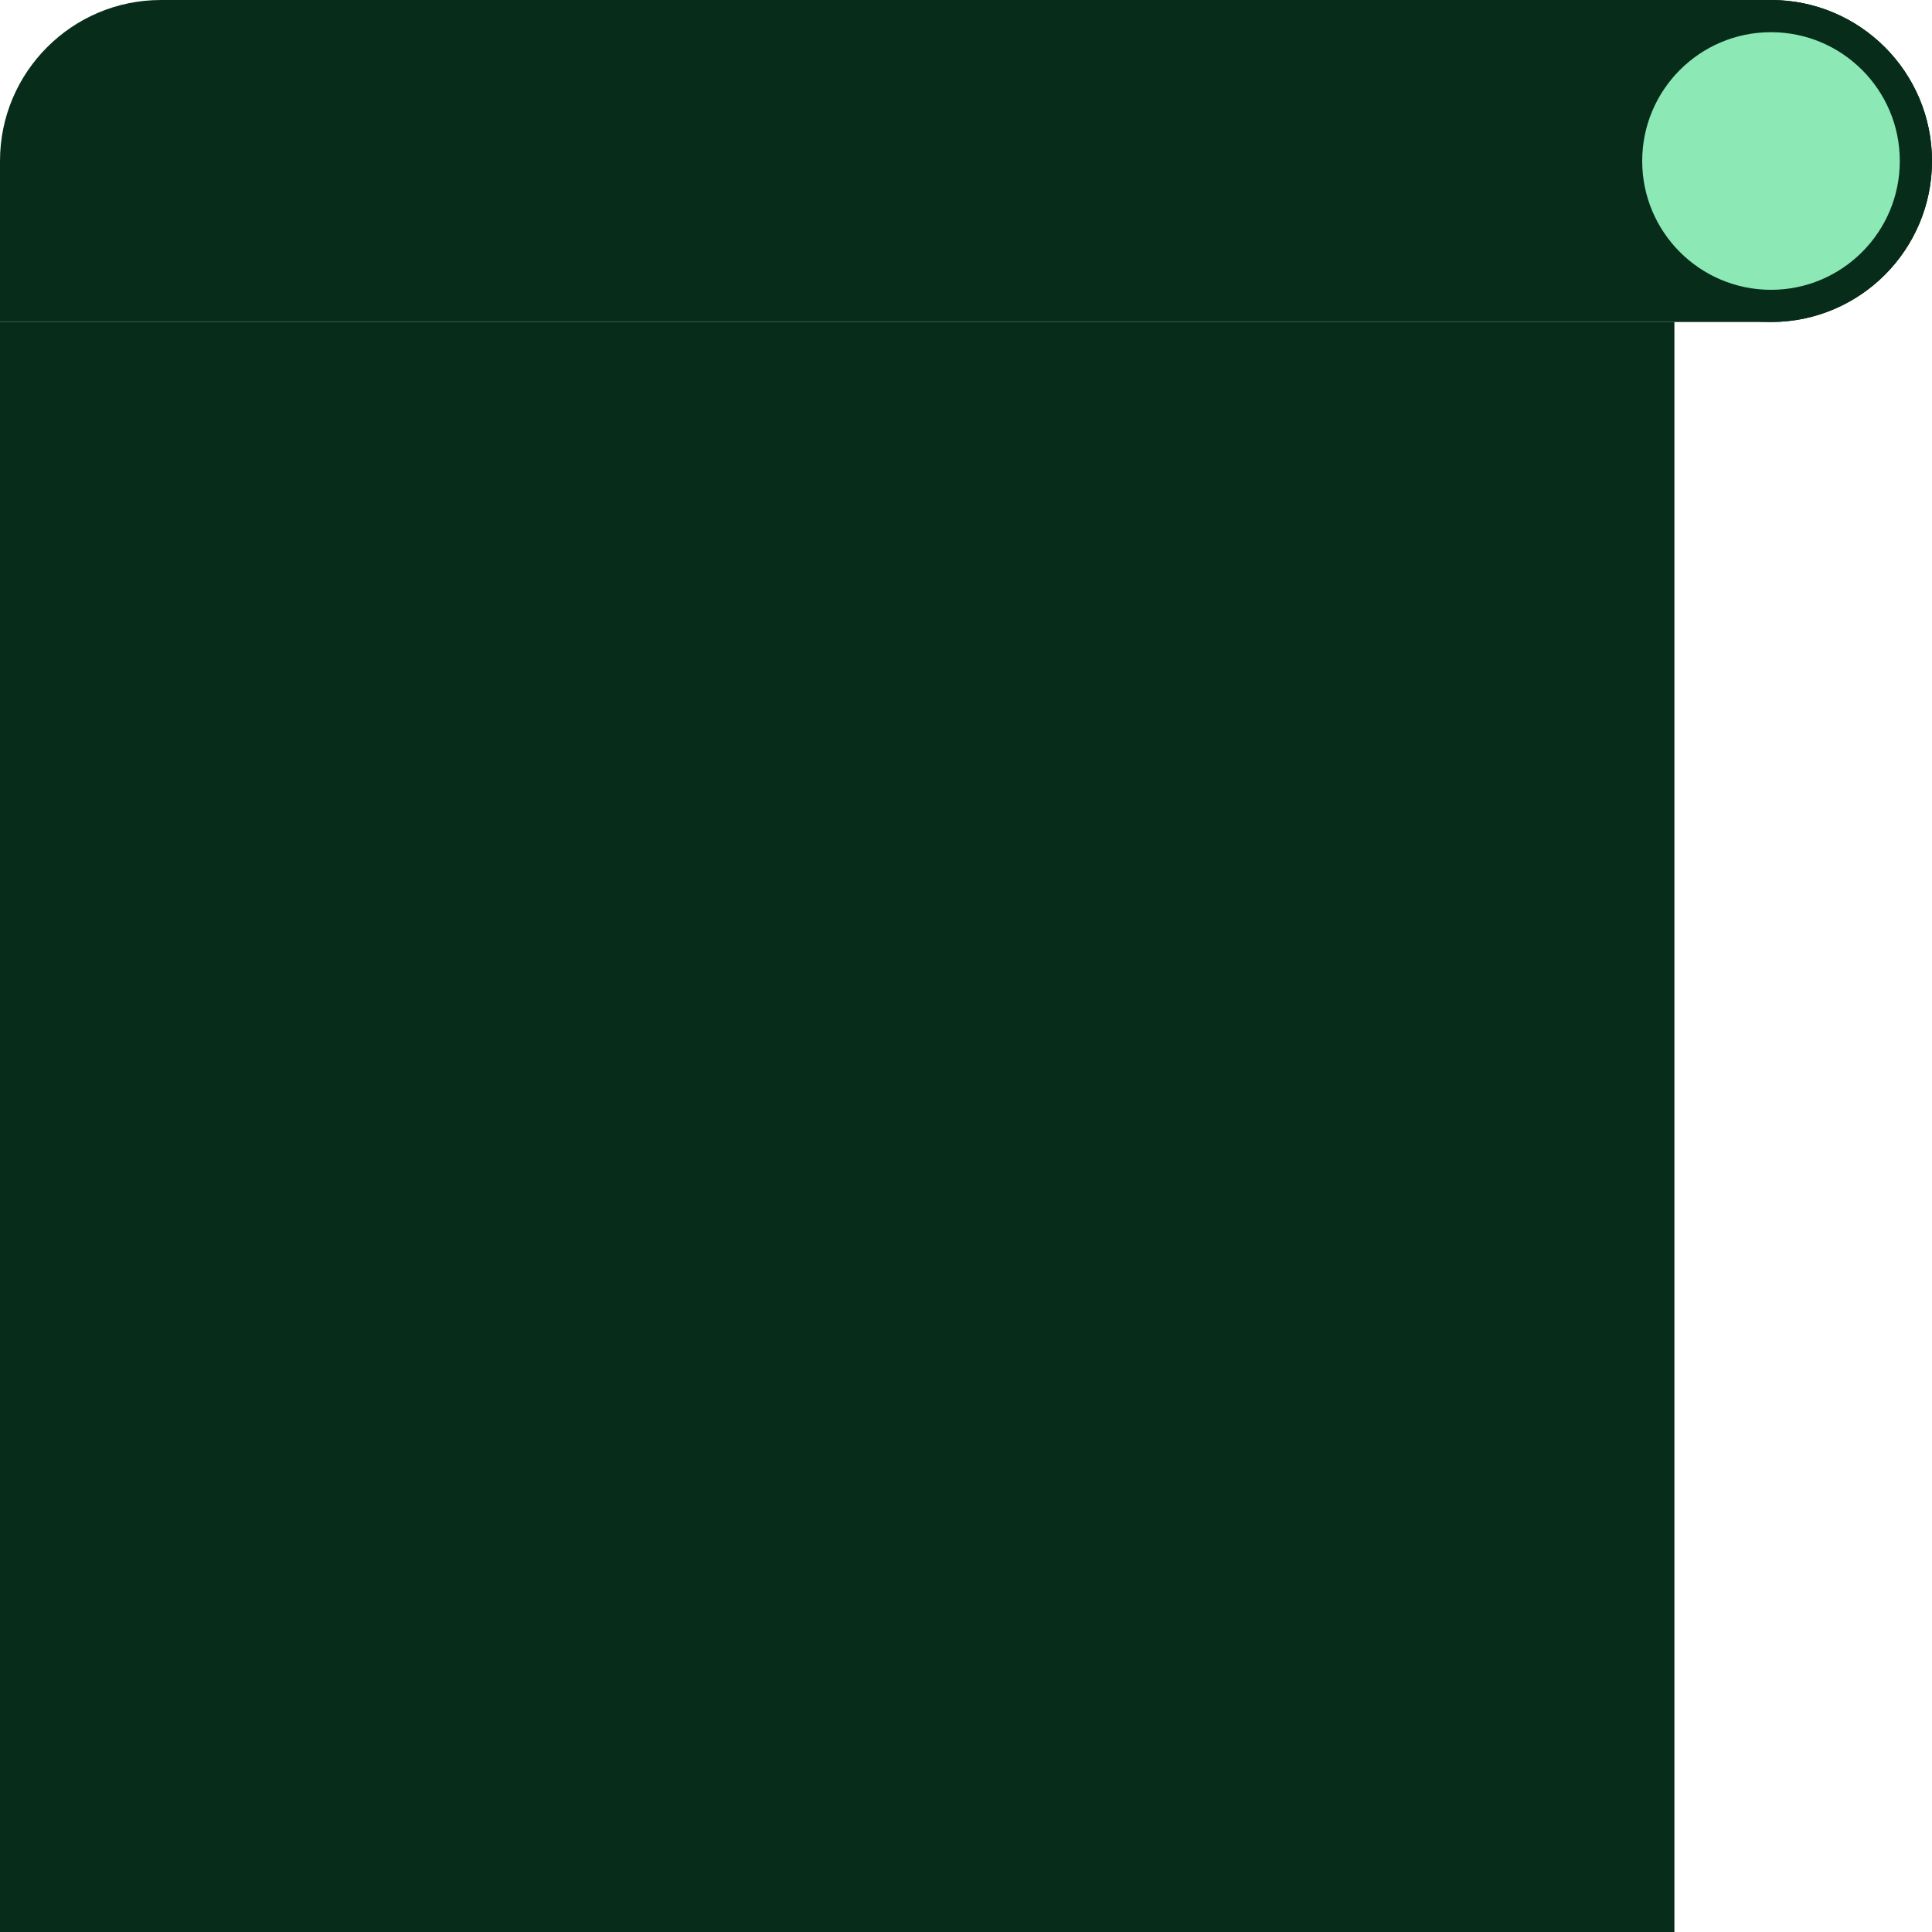 <?xml version="1.0" encoding="UTF-8"?> <svg xmlns="http://www.w3.org/2000/svg" width="60" height="60" viewBox="0 0 60 60" fill="none"><rect y="10" width="52" height="50" fill="#072C19"></rect><path d="M0 5C0 2.239 2.239 0 5 0H55C57.761 0 60 2.239 60 5V5C60 7.761 57.761 10 55 10H0V5Z" fill="#072C19"></path><path d="M59.5 5C59.5 7.485 57.485 9.5 55 9.5C52.515 9.5 50.5 7.485 50.5 5C50.5 2.515 52.515 0.5 55 0.5C57.485 0.5 59.5 2.515 59.5 5Z" fill="#8CE9B6" stroke="#072C19"></path></svg> 